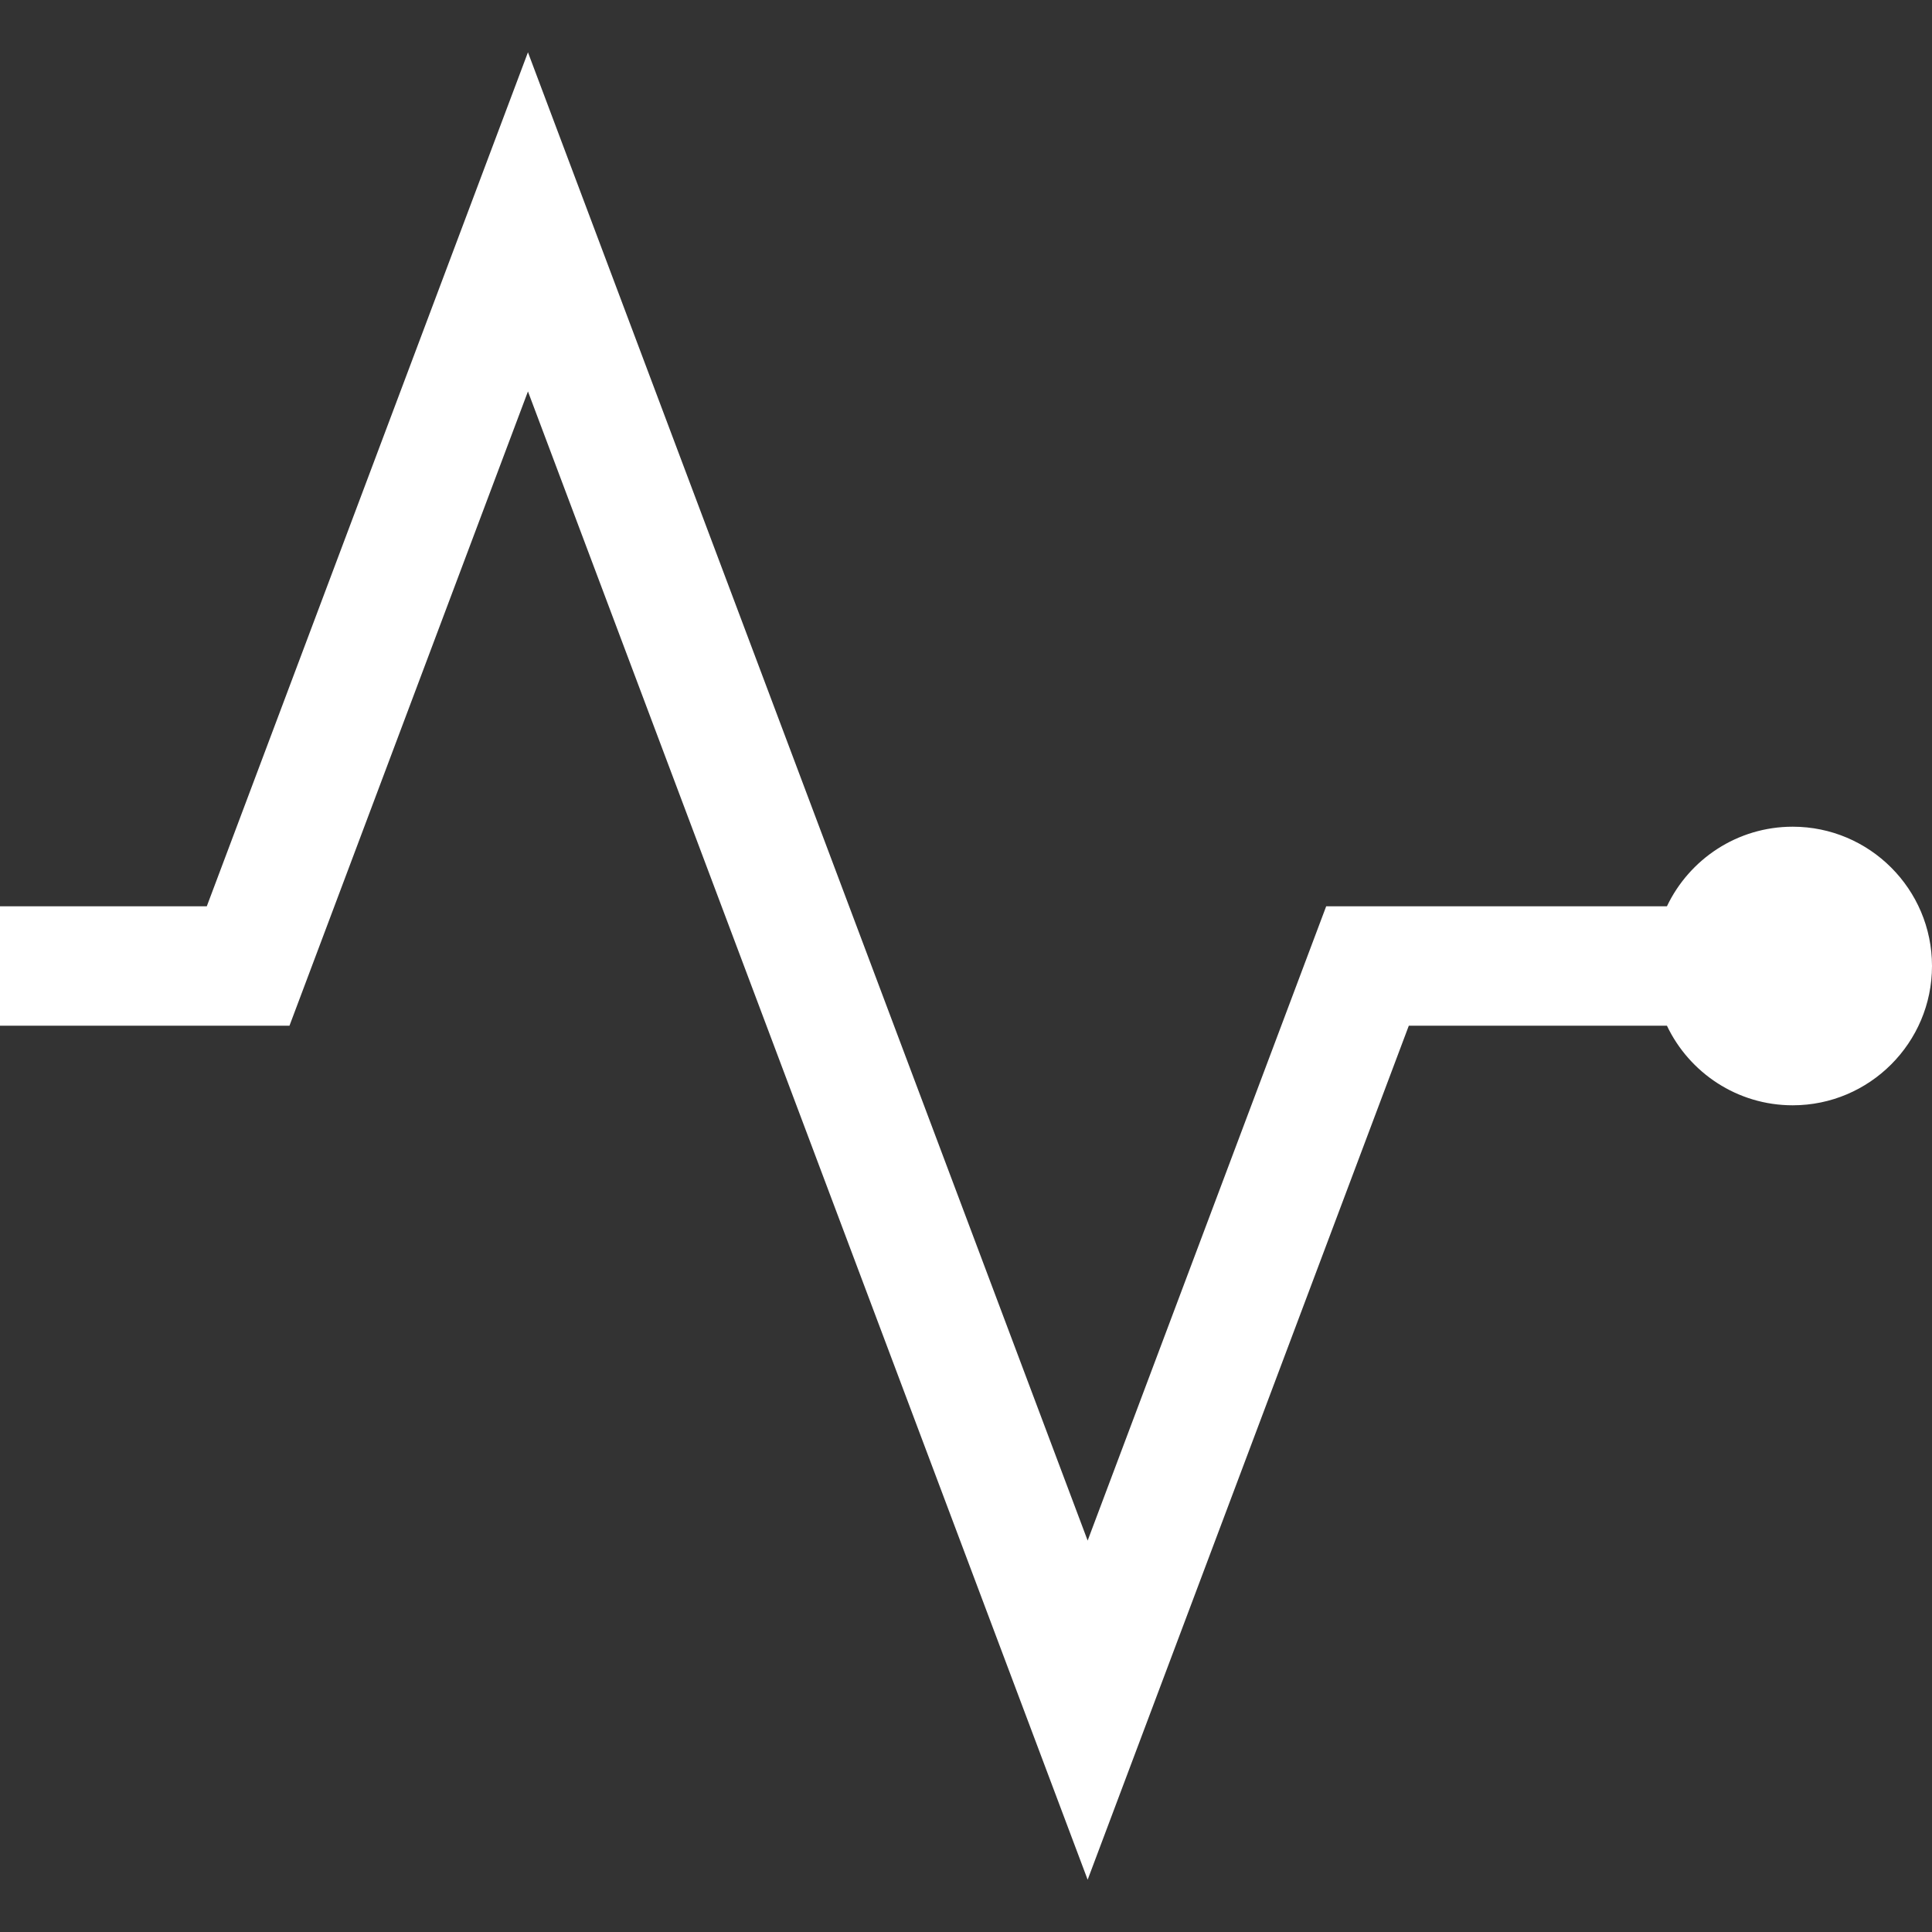 <svg width="30" height="30" viewBox="0 0 30 30" fill="none" xmlns="http://www.w3.org/2000/svg">
<rect x="0" y="0" width="30" height="30" fill="#333333" stroke="none"/>
<path d="M27.837 12.837C26.976 12.837 26.231 13.343 25.884 14.073H20.593L16.889 23.922L8.198 0.812L3.211 14.073H0V15.927H4.495L8.198 6.078L16.889 29.188L21.876 15.927H25.884C26.231 16.657 26.976 17.163 27.837 17.163C29.03 17.163 30 16.192 30 15C30 13.807 29.03 12.837 27.837 12.837Z" fill="white"/>
</svg>
